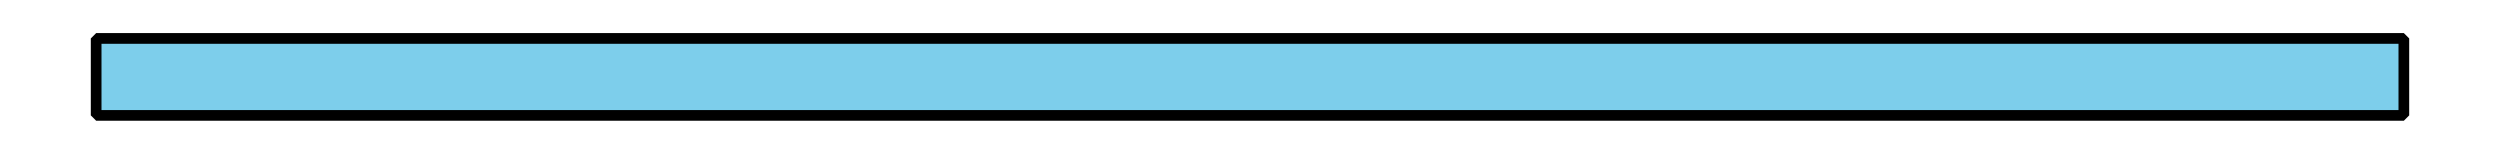 <?xml version='1.0' encoding='UTF-8'?>
<!-- This file was generated by dvisvgm 2.1.3 -->
<svg height='14.4pt' version='1.1' viewBox='-72 -72 234 14.4' width='234pt' xmlns='http://www.w3.org/2000/svg' xmlns:xlink='http://www.w3.org/1999/xlink'>
<defs>
<clipPath id='clip1'>
<path d='M-72 -57.602V-72H162V-57.602ZM162 -72'/>
</clipPath>
</defs>
<g id='page1'>
<path clip-path='url(#clip1)' d='M-63 -61.199V-68.402H153V-61.199Z' fill='#7dceeb'/>
<path clip-path='url(#clip1)' d='M-63 -61.199V-68.402H153V-61.199Z' fill='none' stroke='#000000' stroke-linejoin='bevel' stroke-miterlimit='10.037' stroke-width='1'/>
</g>
</svg>